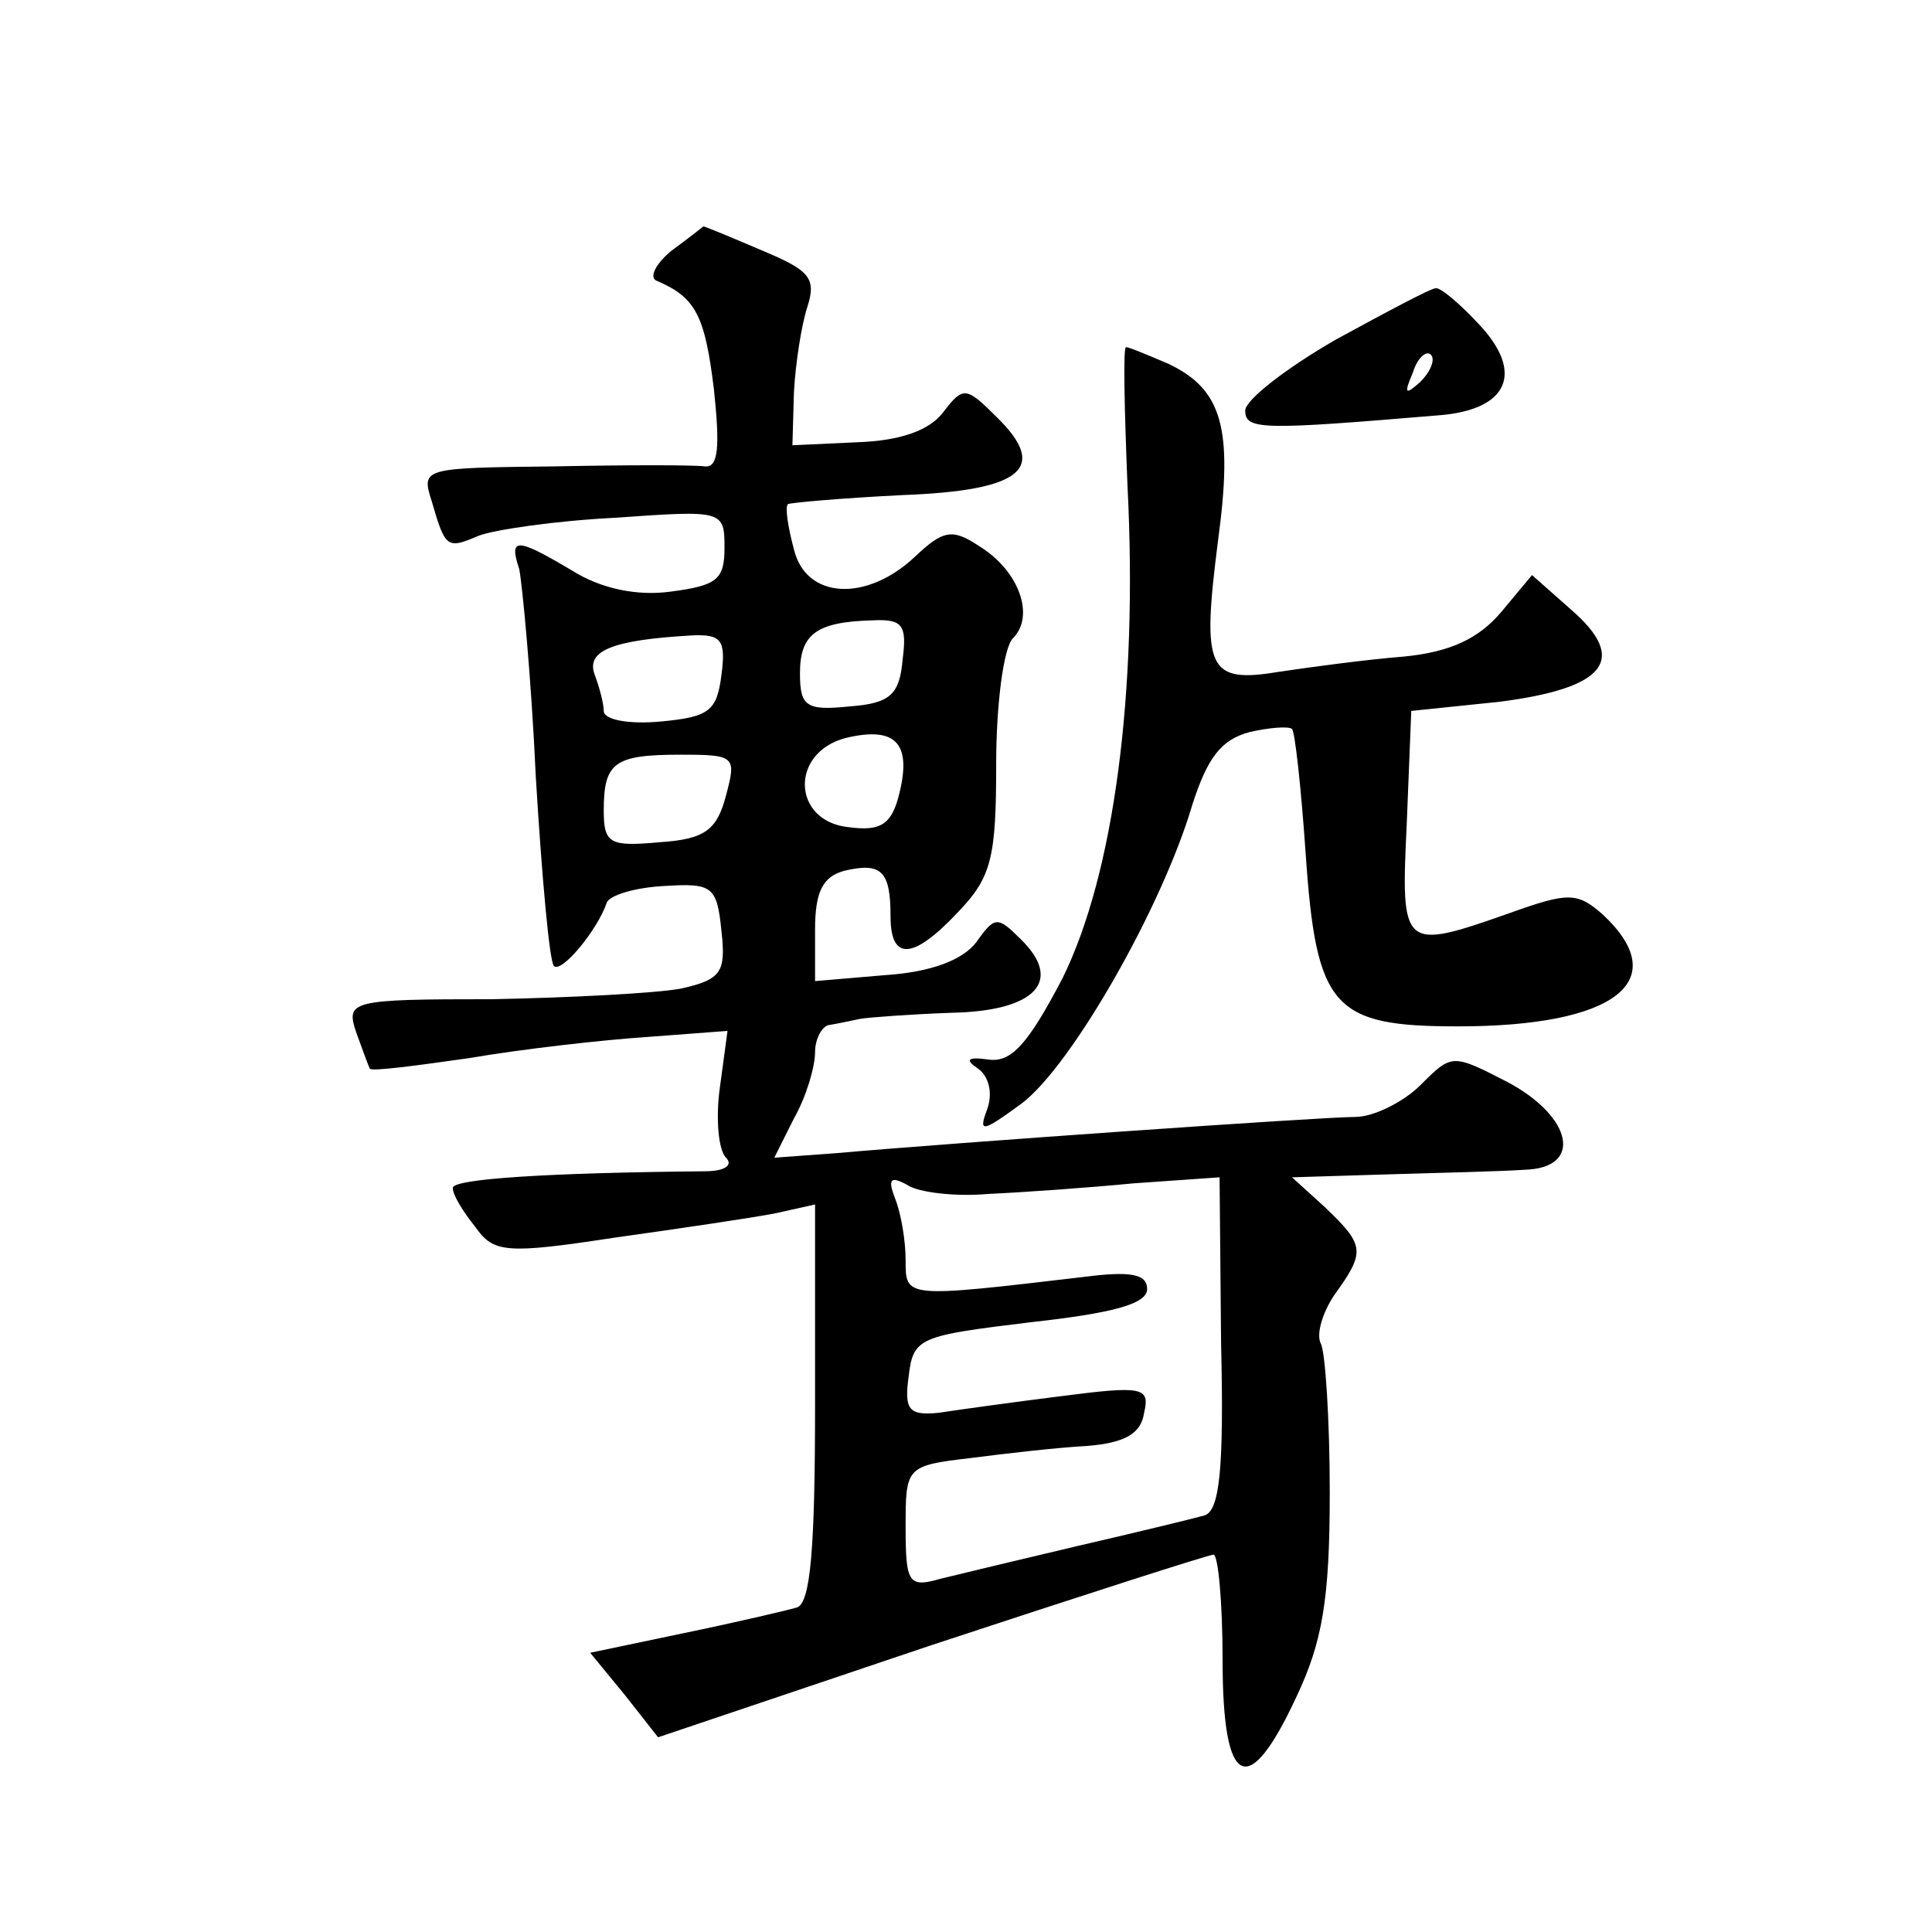 <?xml version="1.0" standalone="no"?>
<!DOCTYPE svg PUBLIC "-//W3C//DTD SVG 20010904//EN"
 "http://www.w3.org/TR/2001/REC-SVG-20010904/DTD/svg10.dtd">
<svg version="1.0" xmlns="http://www.w3.org/2000/svg"
 width="128pt" height="128pt" viewBox="0 0 128 128"
 preserveAspectRatio="xMidYMid meet">
<g transform="translate(0,128) scale(0.1,-0.1)"
fill="#0" stroke="none">
<path d="M445 1114 c-11 -9 -15 -18 -10 -20 26 -11 32 -23 38 -72 4 -38 3 -52 -6
-51 -7 1 -52 1 -100 0 -87 -1 -88 -1 -81 -23 9 -31 10 -32 31 -23 10 4 51 10 91
12 71 5 72 5 72 -20 0 -21 -5 -25 -36 -29 -22 -3 -46 2 -65 14 -37 22 -42 22 -35
1 2 -10 8 -72 11 -138 4 -66 9 -122 12 -125 5 -5 29 24 35 42 2 5 19 10 38 11 32
2 35 0 38 -30 3 -27 0 -32 -27 -38 -16 -3 -73 -6 -125 -7 -94 0 -97 -1 -90 -22
4 -11 8 -22 9 -24 1 -2 31 2 66 7 35 6 88 12 118 14 l53 4 -5 -37 c-3 -21 -1 -42
4 -47 5 -5 -1 -9 -14 -9 -104 -1 -167 -5 -167 -11 0 -5 7 -16 15 -26 12 -17 20
-18 92 -7 43 6 90 13 106 16 l27 6 0 -132 c0 -96 -3 -132 -12 -135 -7 -2 -41 -10
-75 -17 l-62 -13 23 -28 22 -28 181 61 c100 33 184 60 187 60 3 0 6 -31 6 -70 0
-85 17 -93 49 -24 17 36 22 64 22 135 0 49 -3 94 -6 99 -3 6 1 20 9 32 21 29 20
33 -6 58 l-22 20 65 2 c35 1 75 2 89 3 39 1 32 35 -11 58 -37 19 -37 19 -58 -2
-11 -11 -31 -21 -43 -21 -22 0 -265 -17 -344 -24 l-41 -3 13 26 c8 14 14 34 14
44 0 9 5 18 10 18 6 1 15 3 20 4 6 1 33 3 60 4 56 1 75 21 46 49 -15 15 -17 15
-29 -2 -9 -12 -30 -20 -60 -22 l-47 -4 0 34 c0 25 5 35 19 39 25 6 31 0 31 -30
0 -30 15 -29 45 3 22 23 25 36 25 98 0 40 5 77 11 83 15 15 4 45 -22 61 -18 12
-24 11 -43 -7 -32 -30 -72 -28 -80 5 -4 15 -6 28 -4 30 2 1 36 4 76 6 80 3 97 18
62 52 -20 20 -22 20 -35 3 -9 -12 -28 -19 -57 -20 l-43 -2 1 35 c1 19 5 45 9 57
6 19 1 24 -30 37 -21 9 -38 16 -39 16 0 0 -10 -8 -21 -16z m153 -271 c-2 -23 -8
-29 -35 -31 -29 -3 -33 0 -33 22 0 26 11 34 48 35 20 1 23 -3 20 -26z m-120 -10
c-3 -24 -8 -28 -40 -31 -21 -2 -38 1 -38 7 0 5 -3 16 -6 24 -6 16 12 23 64 26 20
1 23 -3 20 -26z m118 -78 c-5 -21 -12 -26 -34 -23 -37 4 -39 49 -2 59 33 8 44 -3
36 -36z m-115 -2 c-6 -23 -14 -29 -44 -31 -33 -3 -37 -1 -37 21 0 32 7 37 51 37
36 0 37 -1 30 -27z m174 -264 c22 1 65 4 96 7 l57 4 1 -110 c2 -83 -1 -111 -11
-114 -7 -2 -44 -11 -83 -20 -38 -9 -80 -19 -92 -22 -21 -6 -23 -3 -23 34 0 40 0
41 43 46 23 3 58 7 77 8 25 2 36 8 38 22 4 17 -1 18 -55 11 -32 -4 -68 -9 -81 -11
-20 -2 -23 2 -20 24 3 26 7 27 81 36 54 6 77 12 77 22 0 10 -11 12 -42 8 -119 -14
-118 -14 -118 11 0 13 -3 31 -7 41 -5 13 -3 15 8 9 7 -5 32 -8 54 -6z M885 1055
c-33 -19 -60 -40 -60 -47 0 -13 11 -13 130 -3 44 4 55 28 25 60 -13 14 -26 25 -29
24 -3 0 -33 -16 -66 -34z m56 -28 c-10 -9 -11 -8 -5 6 3 10 9 15 12 12 3 -3 0 -11
-7 -18z M747 958 c7 -137 -9 -257 -43 -326 -23 -44 -34 -56 -49 -54 -14 2 -16 0
-7 -6 7 -5 10 -16 6 -27 -6 -16 -3 -15 23 4 33 25 93 130 113 198 10 31 19 43 38
48 13 3 26 4 28 2 2 -2 6 -39 9 -82 7 -103 18 -115 101 -115 104 0 143 30 96 74
-17 15 -23 15 -62 1 -71 -25 -72 -24 -68 59 l3 75 58 6 c71 9 86 28 48 61 l-26
23 -20 -24 c-15 -18 -34 -27 -65 -30 -25 -2 -62 -7 -82 -10 -48 -8 -52 1 -41 87
10 74 3 100 -33 117 -14 6 -26 11 -28 11 -2 0 -1 -42 1 -92z"/>
</g>
</svg>

